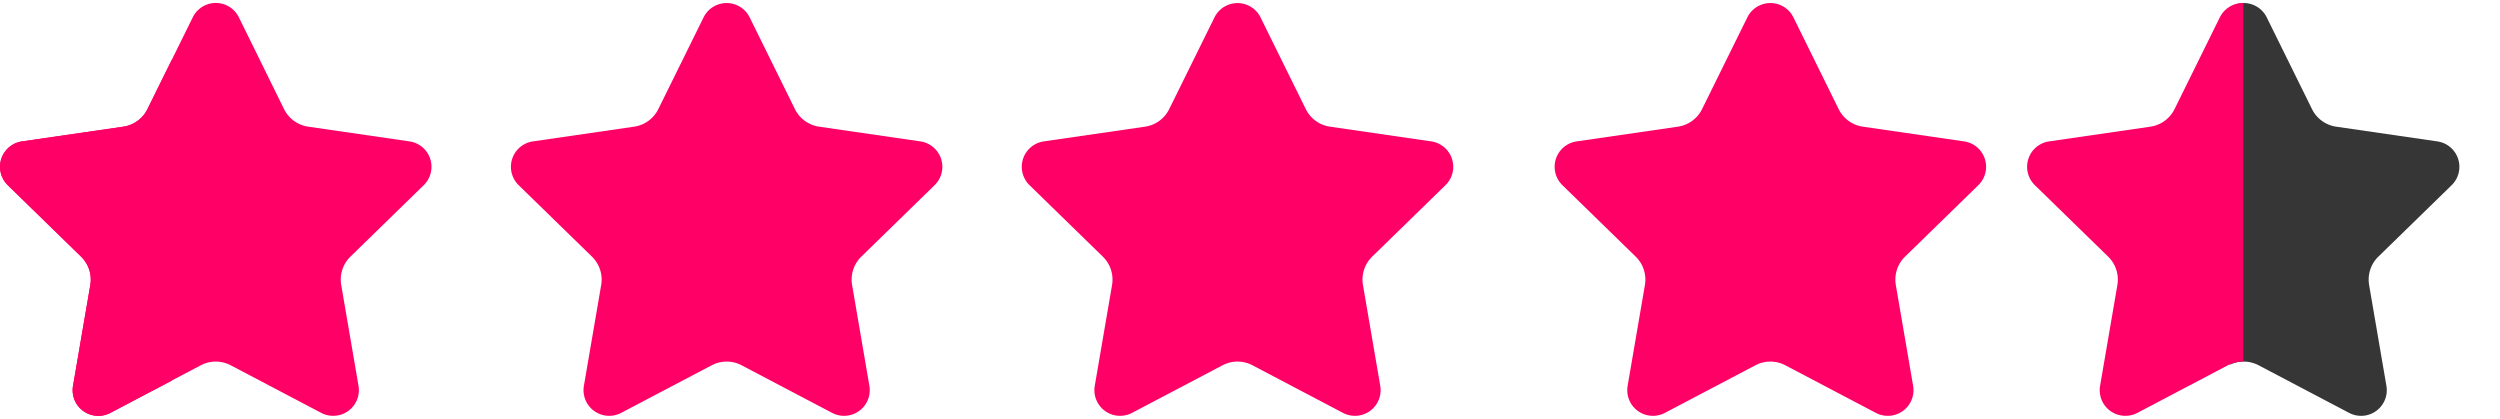 <svg xmlns="http://www.w3.org/2000/svg" xmlns:xlink="http://www.w3.org/1999/xlink" width="185" height="31" viewBox="0 0 185 31">
  <defs>
    <clipPath id="clip-path">
      <rect id="Rectangle_92" data-name="Rectangle 92" width="20" height="31" transform="translate(268.722 85.667)" fill="#fff"/>
    </clipPath>
    <clipPath id="clip-path-2">
      <rect id="Rectangle_93" data-name="Rectangle 93" width="19" height="31" fill="#f06"/>
    </clipPath>
  </defs>
  <g id="stars" transform="translate(-47.722 -85.667)">
    <g id="Group_23" data-name="Group 23" transform="translate(47.723 85.893)">
      <g id="Group_22" data-name="Group 22" transform="translate(0)">
        <path id="Path_38" data-name="Path 38" d="M61.985,86.952l-3.351,6.789a2.376,2.376,0,0,1-1.789,1.3L49.353,96.13A1.9,1.9,0,0,0,48.3,99.372l5.422,5.285a2.376,2.376,0,0,1,.683,2.1l-1.28,7.463a1.9,1.9,0,0,0,2.758,2l6.7-3.523a2.376,2.376,0,0,1,2.211,0l6.7,3.523a1.9,1.9,0,0,0,2.758-2l-1.28-7.463a2.375,2.375,0,0,1,.683-2.1l5.422-5.285a1.9,1.9,0,0,0-1.053-3.242l-7.493-1.089a2.376,2.376,0,0,1-1.789-1.3L65.4,86.952A1.9,1.9,0,0,0,61.985,86.952Z" transform="translate(-47.723 -85.893)" fill="#f06"/>
      </g>
    </g>
    <g id="Group_25" data-name="Group 25" transform="translate(85.528 85.893)">
      <g id="Group_24" data-name="Group 24">
        <path id="Path_39" data-name="Path 39" d="M147,86.952l-3.351,6.789a2.376,2.376,0,0,1-1.789,1.3L134.37,96.13a1.9,1.9,0,0,0-1.053,3.242l5.422,5.285a2.376,2.376,0,0,1,.683,2.1l-1.28,7.463a1.9,1.9,0,0,0,2.758,2l6.7-3.523a2.376,2.376,0,0,1,2.211,0l6.7,3.523a1.9,1.9,0,0,0,2.758-2l-1.28-7.463a2.375,2.375,0,0,1,.683-2.1l5.422-5.285a1.9,1.9,0,0,0-1.053-3.242l-7.493-1.089a2.376,2.376,0,0,1-1.789-1.3l-3.351-6.789A1.9,1.9,0,0,0,147,86.952Z" transform="translate(-132.74 -85.893)" fill="#f06"/>
      </g>
    </g>
    <g id="Group_27" data-name="Group 27" transform="translate(123.333 85.893)">
      <g id="Group_26" data-name="Group 26">
        <path id="Path_40" data-name="Path 40" d="M232.018,86.952l-3.351,6.789a2.376,2.376,0,0,1-1.789,1.3l-7.493,1.089a1.9,1.9,0,0,0-1.053,3.242l5.422,5.285a2.376,2.376,0,0,1,.683,2.1l-1.28,7.463a1.9,1.9,0,0,0,2.758,2l6.7-3.523a2.376,2.376,0,0,1,2.211,0l6.7,3.523a1.9,1.9,0,0,0,2.758-2l-1.28-7.463a2.375,2.375,0,0,1,.683-2.1l5.422-5.285a1.9,1.9,0,0,0-1.053-3.242l-7.493-1.089a2.376,2.376,0,0,1-1.789-1.3l-3.351-6.789A1.9,1.9,0,0,0,232.018,86.952Z" transform="translate(-217.756 -85.893)" fill="#f06"/>
      </g>
    </g>
    <g id="Group_29" data-name="Group 29" transform="translate(162.764 85.893)">
      <g id="Group_28" data-name="Group 28">
        <path id="Path_41" data-name="Path 41" d="M320.692,86.952l-3.351,6.789a2.376,2.376,0,0,1-1.789,1.3L308.06,96.13a1.9,1.9,0,0,0-1.053,3.242l5.422,5.285a2.376,2.376,0,0,1,.683,2.1l-1.28,7.463a1.9,1.9,0,0,0,2.758,2l6.7-3.523a2.376,2.376,0,0,1,2.211,0l6.7,3.523a1.9,1.9,0,0,0,2.758-2l-1.28-7.463a2.375,2.375,0,0,1,.683-2.1l5.422-5.285a1.9,1.9,0,0,0-1.053-3.242l-7.493-1.089a2.376,2.376,0,0,1-1.789-1.3L324.1,86.952A1.9,1.9,0,0,0,320.692,86.952Z" transform="translate(-306.43 -85.893)" fill="#f06"/>
      </g>
    </g>
    <g id="Group_38" data-name="Group 38" transform="translate(47.722 90.072)">
      <g id="Group_37" data-name="Group 37">
        <path id="Path_45" data-name="Path 45" d="M55.882,121.445l4.563-2.4V95.291l-1.811,3.67a2.376,2.376,0,0,1-1.789,1.3l-7.493,1.089a1.9,1.9,0,0,0-1.053,3.242l5.422,5.285a2.376,2.376,0,0,1,.683,2.1l-1.28,7.463A1.9,1.9,0,0,0,55.882,121.445Z" transform="translate(-47.722 -95.291)" fill="#f06"/>
      </g>
    </g>
    <g id="Mask_Group_8" data-name="Mask Group 8" transform="translate(-56)" clip-path="url(#clip-path)">
      <g id="Group_60" data-name="Group 60" transform="translate(253.789 85.893)">
        <g id="Group_30" data-name="Group 30">
          <path id="Path_42" data-name="Path 42" d="M408.451,86.952,405.1,93.742a2.376,2.376,0,0,1-1.789,1.3l-7.493,1.089a1.9,1.9,0,0,0-1.053,3.242l5.422,5.285a2.376,2.376,0,0,1,.683,2.1l-1.28,7.463a1.9,1.9,0,0,0,2.758,2l6.7-3.523a2.376,2.376,0,0,1,2.211,0l6.7,3.523a1.9,1.9,0,0,0,2.758-2l-1.28-7.463a2.375,2.375,0,0,1,.683-2.1l5.422-5.285a1.9,1.9,0,0,0-1.053-3.242L417,95.041a2.376,2.376,0,0,1-1.789-1.3l-3.351-6.789A1.9,1.9,0,0,0,408.451,86.952Z" transform="translate(-394.189 -85.893)" fill="#363636"/>
        </g>
      </g>
    </g>
    <g id="Mask_Group_9" data-name="Mask Group 9" transform="translate(194.722 85.667)" clip-path="url(#clip-path-2)">
      <g id="Group_62" data-name="Group 62" transform="translate(3 0.226)">
        <g id="Group_61" data-name="Group 61">
          <path id="Path_135" data-name="Path 135" d="M411.861,86.952l3.351,6.789a2.376,2.376,0,0,0,1.789,1.3l7.493,1.089a1.9,1.9,0,0,1,1.053,3.242l-5.422,5.285a2.376,2.376,0,0,0-.683,2.1l1.28,7.463a1.9,1.9,0,0,1-2.758,2l-6.7-3.523a2.376,2.376,0,0,0-2.211,0l-6.7,3.523a1.9,1.9,0,0,1-2.758-2l1.28-7.463a2.375,2.375,0,0,0-.683-2.1l-5.422-5.285a1.9,1.9,0,0,1,1.053-3.242l7.493-1.089a2.376,2.376,0,0,0,1.789-1.3l3.351-6.789A1.9,1.9,0,0,1,411.861,86.952Z" transform="translate(-394.189 -85.893)" fill="#f06"/>
        </g>
      </g>
    </g>
  </g>
</svg>
